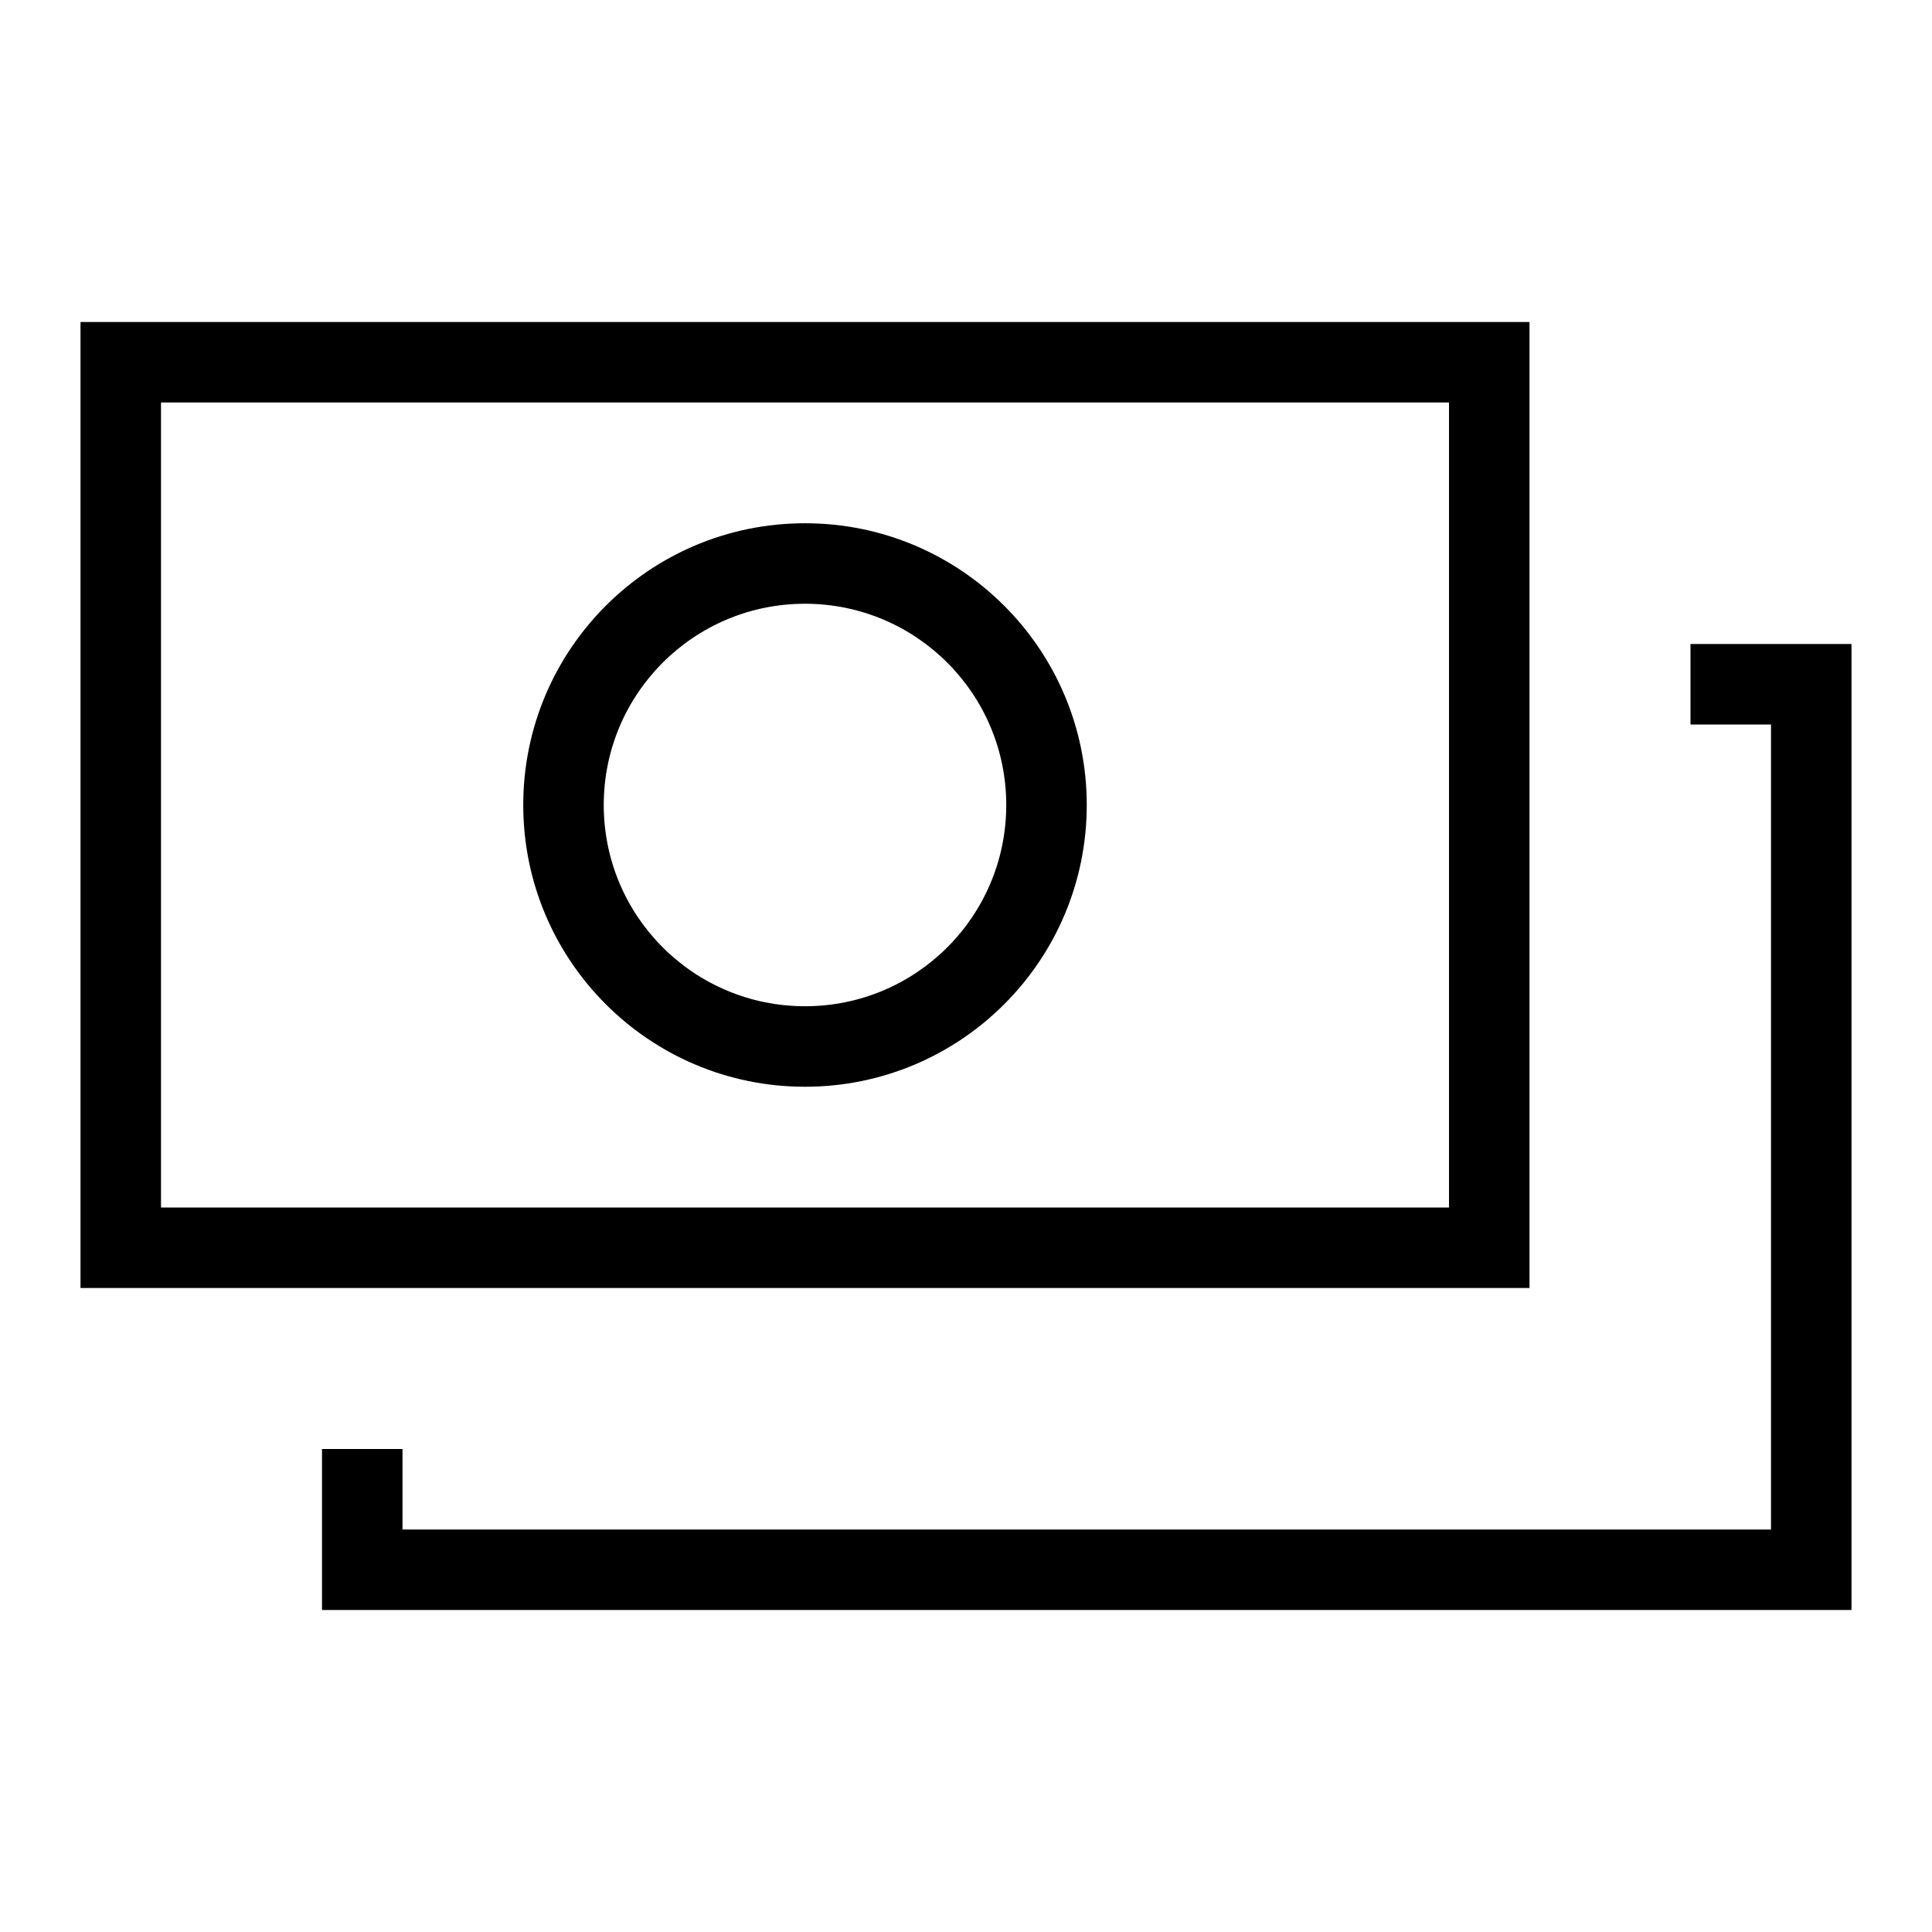 <?xml version="1.0" encoding="UTF-8"?> <svg xmlns="http://www.w3.org/2000/svg" width="24" height="24" viewBox="0 0 24 24"><g fill="none" fill-rule="evenodd"><rect width="24" height="24"></rect><path fill="#000" fill-rule="nonzero" d="M23,8 L23,20 L4,20 L4,18 L5,18 L5,19 L22,19 L22,9 L21,9 L21,8 L23,8 Z M19,4 L19,16 L1,16 L1,4 L19,4 Z M18,5 L2,5 L2,15 L18,15 L18,5 Z M10,6.5 C11.933,6.5 13.5,8.067 13.5,10 C13.5,11.933 11.933,13.5 10,13.5 C8.067,13.5 6.5,11.933 6.5,10 C6.5,8.067 8.067,6.5 10,6.5 Z M10,7.5 C8.619,7.5 7.5,8.619 7.5,10 C7.5,11.381 8.619,12.5 10,12.5 C11.381,12.5 12.5,11.381 12.5,10 C12.5,8.619 11.381,7.5 10,7.5 Z"></path></g></svg> 